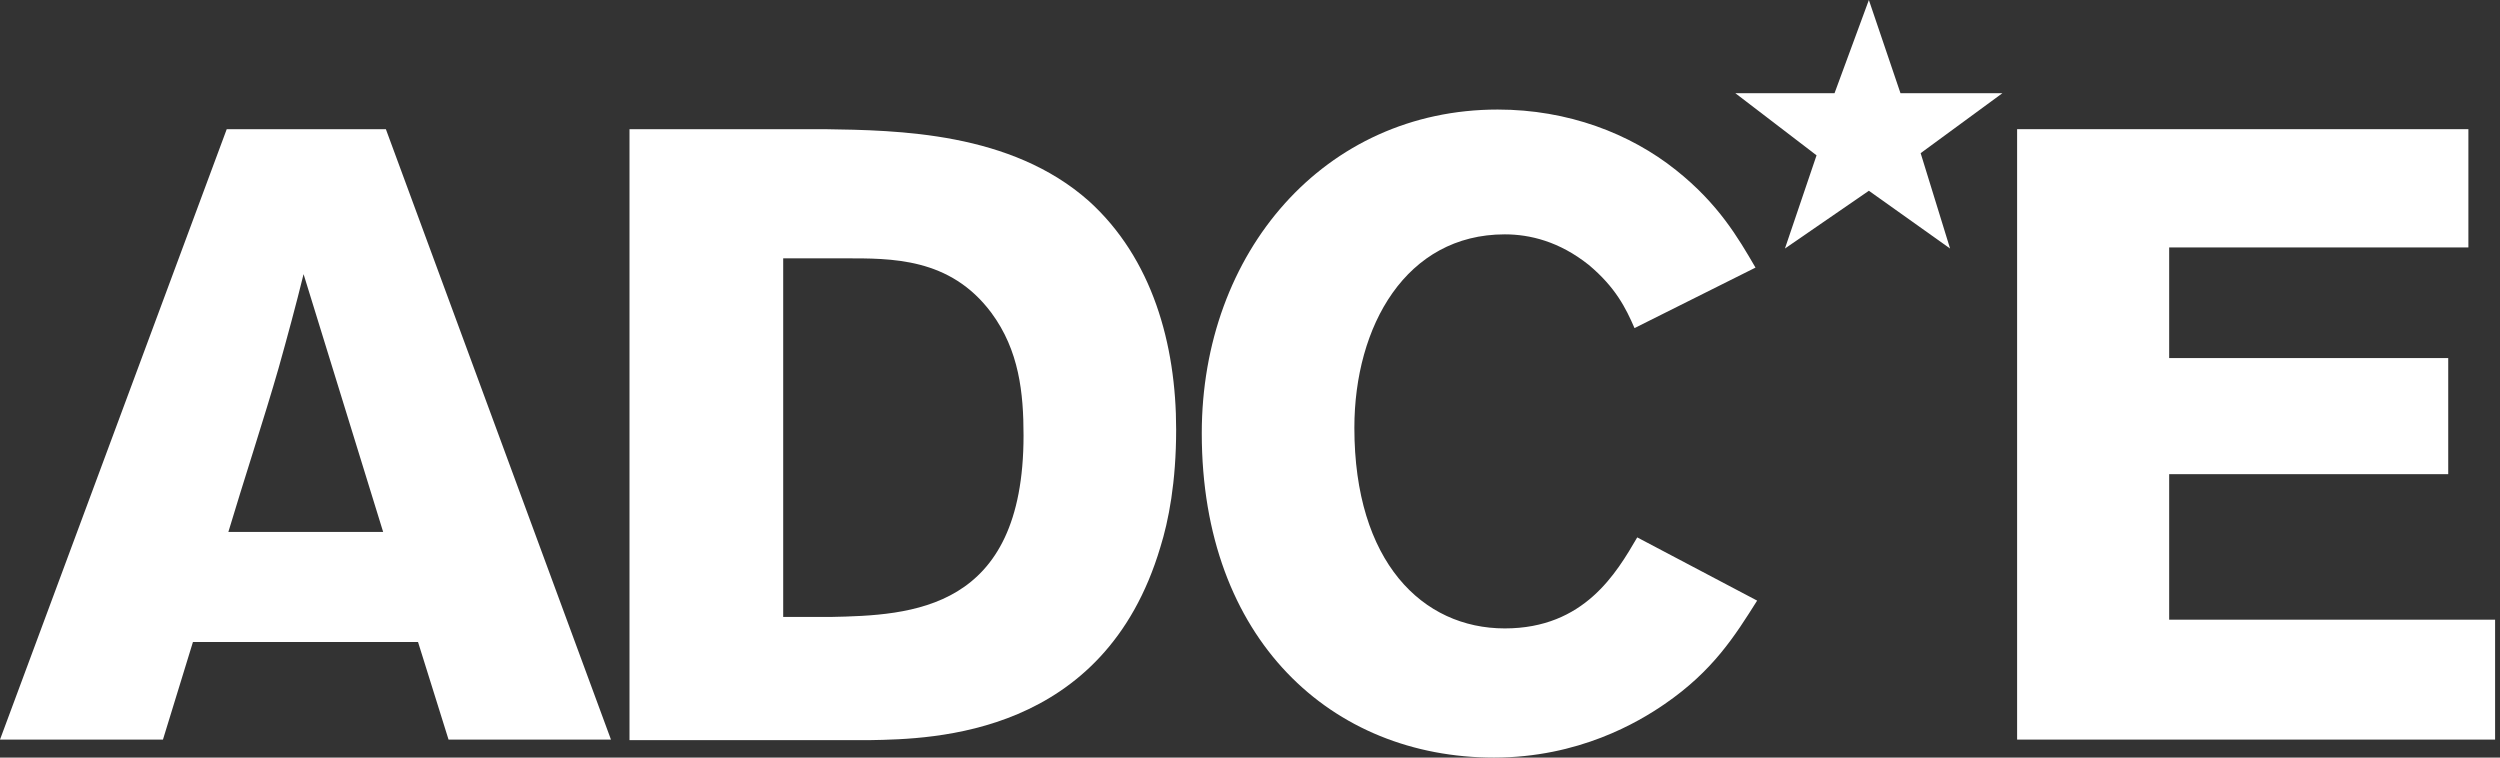 <?xml version="1.0" encoding="UTF-8"?> <svg xmlns="http://www.w3.org/2000/svg" xmlns:xlink="http://www.w3.org/1999/xlink" viewBox="0 0 396 120" version="1.1"><rect x="0" y="0" width="396" height="120" fill="#333333" stroke="none"/><g id="Symbols" stroke="none" stroke-width="1" fill="#fffff" fill-rule="evenodd"><g id="ADCE-Logotip" fill-rule="nonzero"><g id="ADCE-Logotip-POSITIU"><polygon id="Shape" points="296.029 0 301.036 14.763 317.18 14.763 304.23 24.259 308.892 39.367 296.029 30.216 282.734 39.367 287.741 24.604 274.878 14.763 290.59 14.763"></polygon><path d="M61.122,20.46 L96.777,117.151 L71.05,117.151 L66.216,101.698 L30.561,101.698 L25.813,117.151 L0,117.151 L35.914,20.46 L61.122,20.46 Z M48.086,43.424 C46.878,48.345 45.496,53.439 44.115,58.36 C42.043,65.612 38.331,77.007 36.173,84.259 L60.691,84.259 L48.086,43.424 Z" id="Shape"></path><path d="M99.712,20.46 L130.532,20.46 C142.273,20.633 160.144,20.892 172.489,31.856 C182.504,40.921 186.302,54.475 186.302,68.029 C186.302,76.403 185.094,82.532 183.799,86.676 C174.906,116.547 147.885,117.065 137.784,117.237 L99.712,117.237 L99.712,20.46 Z M124.058,40.835 L124.058,97.727 L131.482,97.727 C144.345,97.468 162.129,96.777 162.129,68.978 C162.129,62.245 161.439,55.511 157.036,49.554 C150.475,40.748 141.151,40.921 133.727,40.921 L124.058,40.921 L124.058,40.835 Z" id="Shape"></path><path d="M278.331,95.137 C274.791,100.748 271.338,106.273 263.655,111.54 C259.511,114.388 250.101,120 236.633,120 C210.993,120 190.36,101.353 190.36,68.633 C190.36,39.971 209.784,17.353 237.237,17.353 C248.374,17.353 258.216,21.151 265.468,26.935 C272.201,32.288 275.309,37.64 278.072,42.388 L258.906,51.971 C257.525,48.777 255.885,45.496 251.655,41.957 C246.993,38.245 242.331,37.122 238.36,37.122 C222.734,37.122 214.532,51.626 214.532,67.77 C214.532,89.007 225.324,99.54 238.36,99.54 C250.964,99.54 256.058,90.734 259.338,85.122 L278.331,95.137 Z" id="Shape"></path><polygon id="Shape" points="319.511 20.46 390.993 20.46 390.993 39.194 343.597 39.194 343.597 56.719 387.799 56.719 387.799 75.108 343.597 75.108 343.597 98.158 395.223 98.158 395.223 117.151 319.511 117.151"></polygon></g></g></g></svg> 